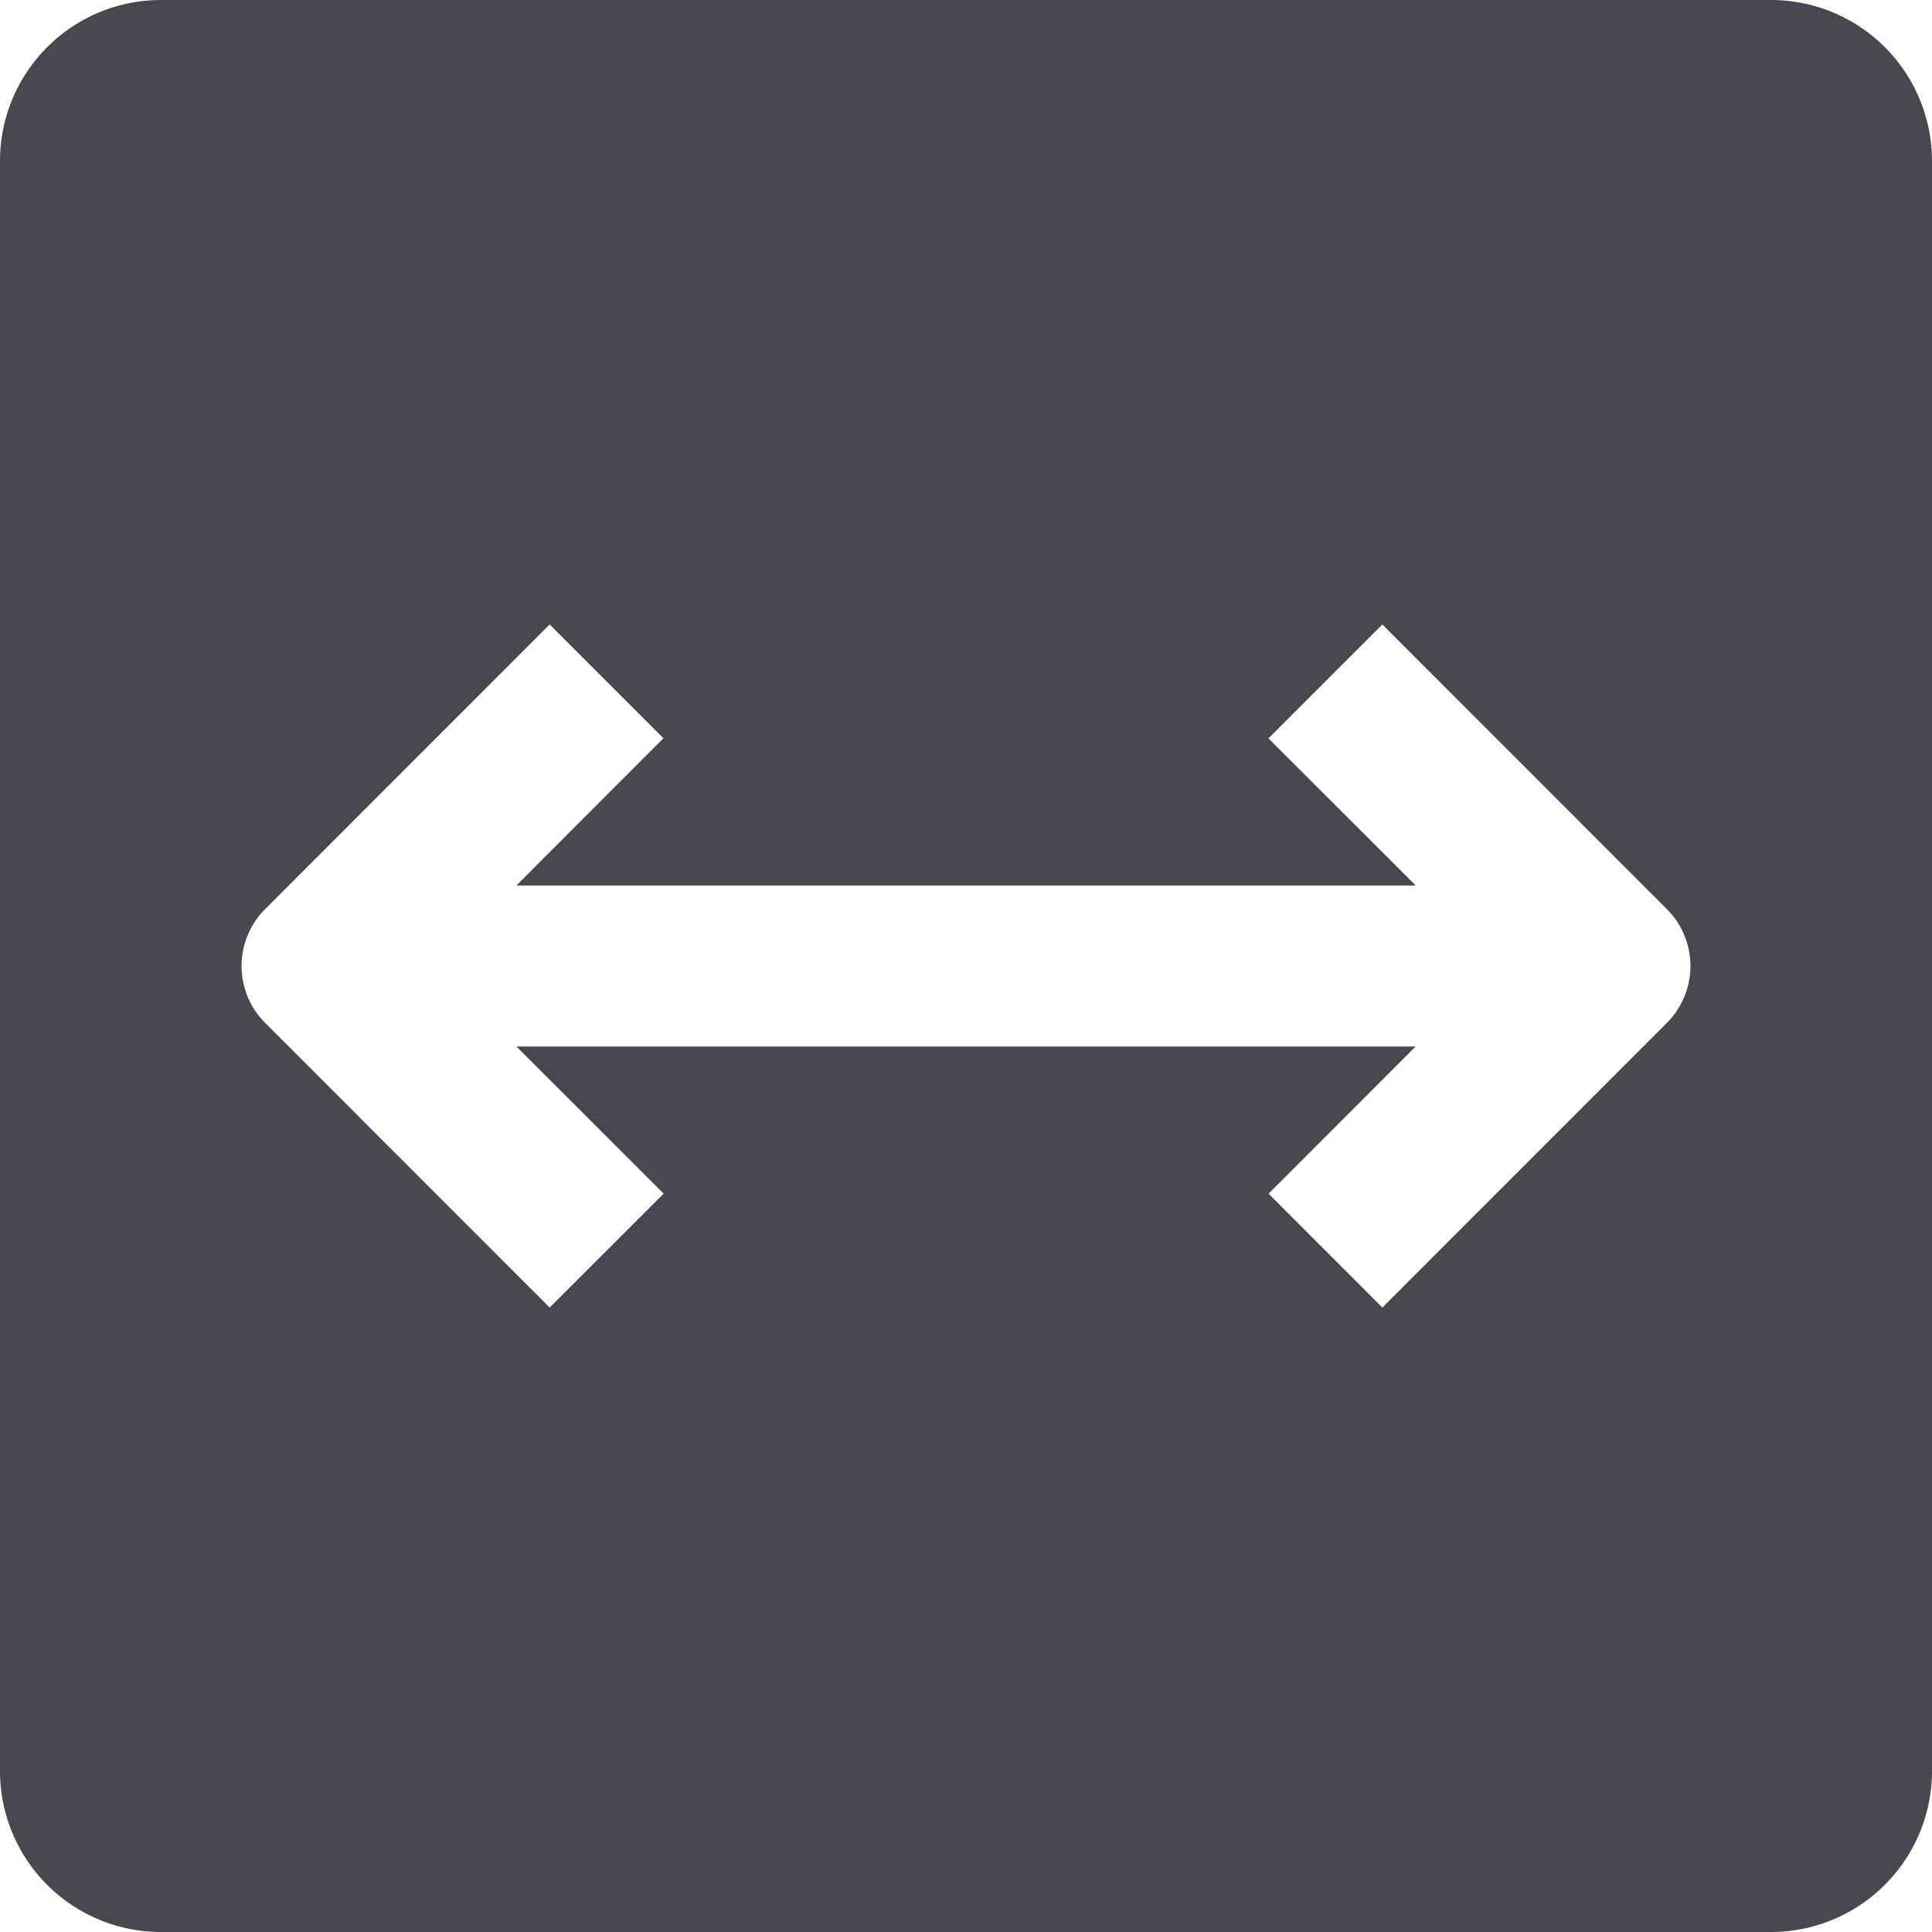 <svg xmlns="http://www.w3.org/2000/svg" width="18" height="18" viewBox="0 0 18 18">
  <path id="Path_4142" data-name="Path 4142" d="M16.5,0H1.5A1.5,1.5,0,0,0,0,1.5v15A1.5,1.5,0,0,0,1.5,18h15A1.5,1.5,0,0,0,18,16.5V1.5A1.5,1.5,0,0,0,16.5,0Zm-.97,9.53-2.651,2.652-1.06-1.061L13.189,9.75H4.811l1.372,1.371L5.121,12.182,2.47,9.53a.75.75,0,0,1,0-1.06L5.121,5.818l1.06,1.06L4.811,8.25H13.19L11.818,6.879l1.061-1.061L15.53,8.47A.75.75,0,0,1,15.53,9.53Z" fill="#47494f"/>
</svg>
